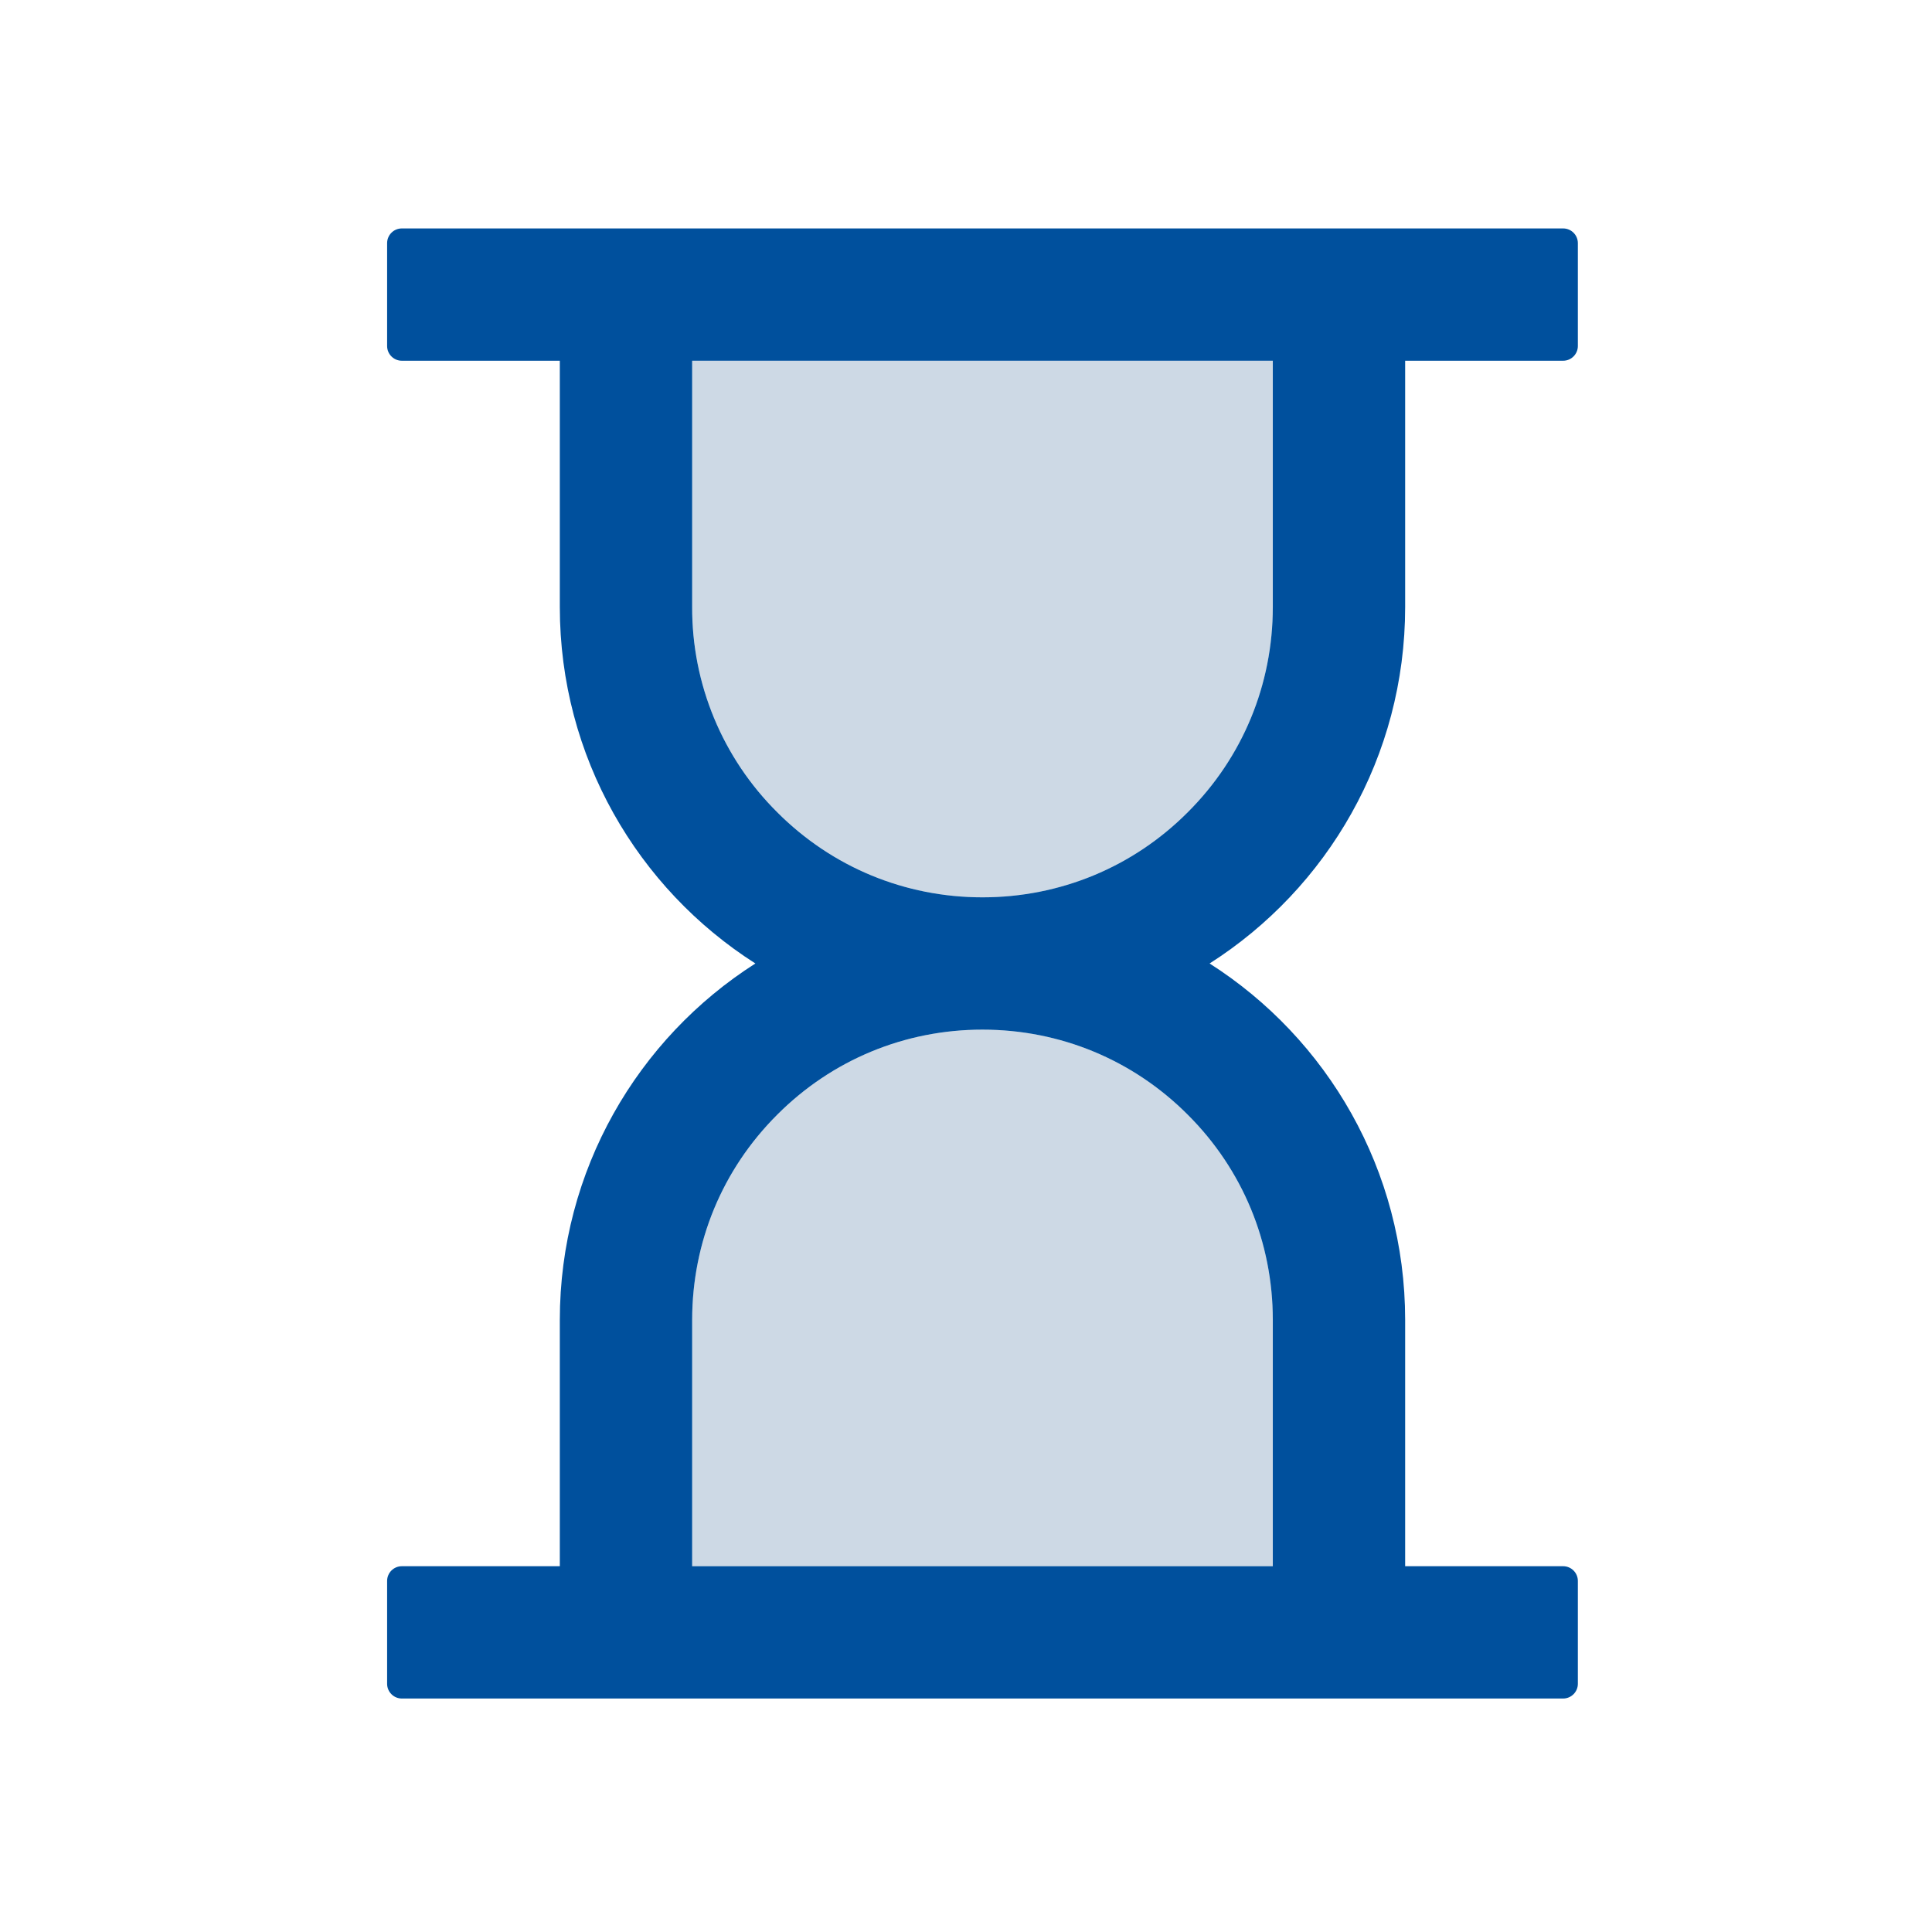 <svg width="46" height="46" viewBox="0 0 46 46" fill="none" xmlns="http://www.w3.org/2000/svg">
<path d="M23.393 24.515C21.546 24.515 19.809 25.233 18.506 26.541C17.861 27.18 17.35 27.942 17.002 28.781C16.654 29.62 16.477 30.52 16.48 31.428V37.291H30.306V31.428C30.306 29.581 29.588 27.845 28.28 26.541C27.64 25.896 26.879 25.385 26.04 25.037C25.201 24.689 24.301 24.512 23.393 24.515ZM16.48 14.452C16.48 16.298 17.197 18.035 18.506 19.339C19.809 20.647 21.546 21.365 23.393 21.365C25.239 21.365 26.976 20.647 28.28 19.339C29.588 18.035 30.306 16.298 30.306 14.452V8.589H16.48V14.452Z" fill="#CDD9E5"/>
<path d="M33.456 14.452V8.589H37.218C37.411 8.589 37.568 8.431 37.568 8.239V5.789C37.568 5.596 37.411 5.439 37.218 5.439H9.567C9.374 5.439 9.217 5.596 9.217 5.789V8.239C9.217 8.431 9.374 8.589 9.567 8.589H13.329V14.452C13.329 18.018 15.184 21.155 17.985 22.94C15.184 24.725 13.329 27.862 13.329 31.428V37.291H9.567C9.374 37.291 9.217 37.448 9.217 37.641V40.091C9.217 40.283 9.374 40.441 9.567 40.441H37.218C37.411 40.441 37.568 40.283 37.568 40.091V37.641C37.568 37.448 37.411 37.291 37.218 37.291H33.456V31.428C33.456 27.862 31.601 24.725 28.8 22.94C31.601 21.155 33.456 18.018 33.456 14.452ZM30.305 31.428V37.291H16.48V31.428C16.48 29.581 17.197 27.845 18.505 26.541C19.809 25.233 21.546 24.515 23.392 24.515C25.239 24.515 26.976 25.233 28.28 26.541C29.588 27.845 30.305 29.581 30.305 31.428ZM30.305 14.452C30.305 16.298 29.588 18.035 28.28 19.339C26.976 20.647 25.239 21.365 23.392 21.365C21.546 21.365 19.809 20.647 18.505 19.339C17.861 18.699 17.35 17.938 17.002 17.099C16.654 16.26 16.477 15.36 16.48 14.452V8.589H30.305V14.452Z" fill="#00509D"/>
</svg>
